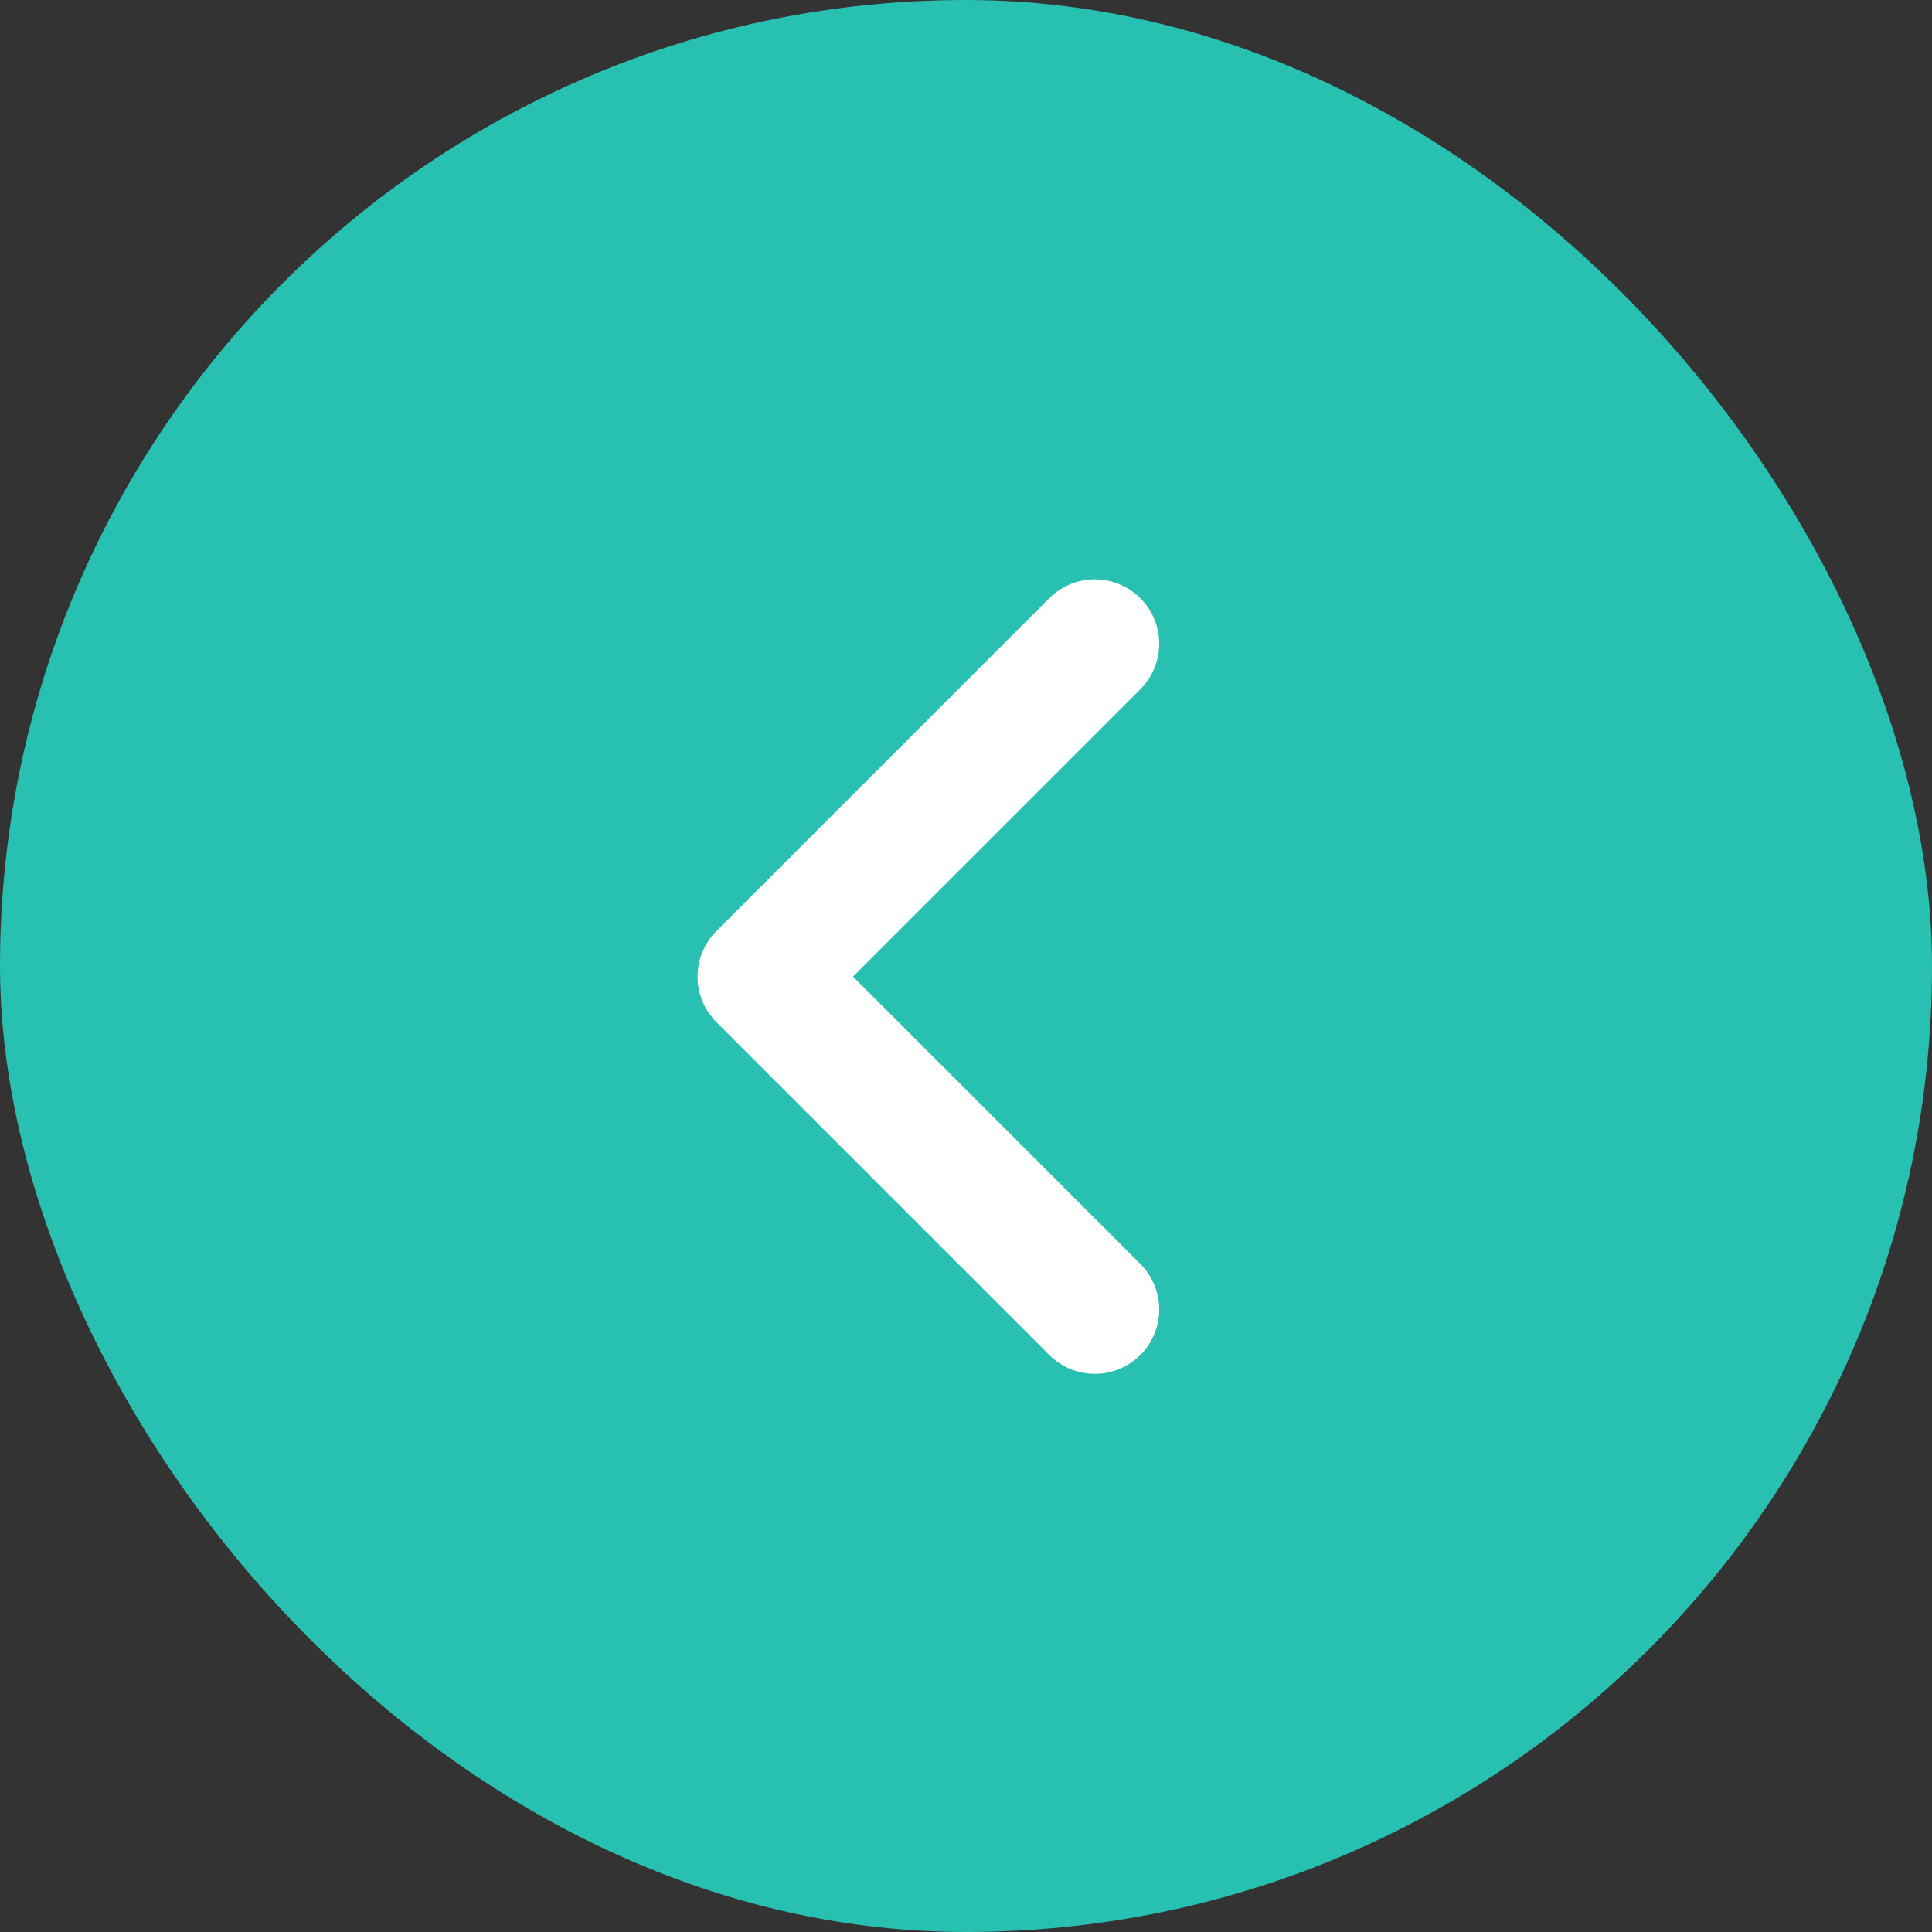<svg xmlns="http://www.w3.org/2000/svg" width="45" height="45" viewBox="0 0 45 45">
  <rect x="0" y="0" width="45" height="45" fill="#333333" stroke="none"/>
  <g id="Grupo_865" data-name="Grupo 865" transform="translate(1254 3812) rotate(180)">
    <rect id="Rectángulo_724" data-name="Rectángulo 724" width="45" height="45" rx="22.5" transform="translate(1209 3767)" fill="#27c0b1"/>
    <path id="Trazado_662" data-name="Trazado 662" d="M1833.5,568.881l7.753,7.753-7.753,7.753" transform="translate(-605 3212.619)" fill="none" stroke="#fff" stroke-linecap="round" stroke-linejoin="round" stroke-width="3"/>
  </g>
</svg>
